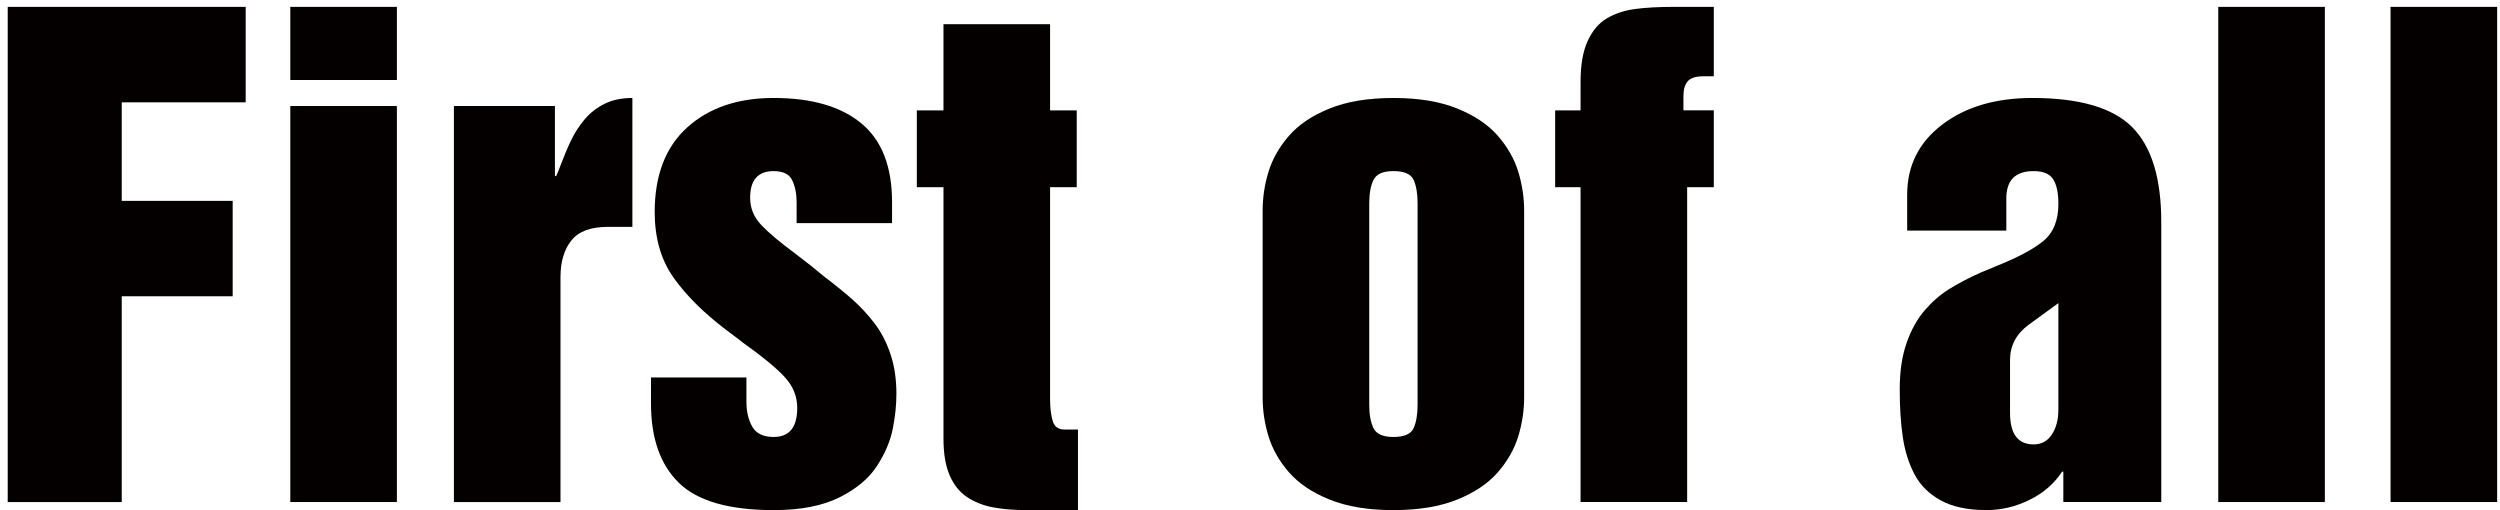 <?xml version="1.0" encoding="utf-8"?>
<!-- Generator: Adobe Illustrator 14.0.0, SVG Export Plug-In  -->
<!DOCTYPE svg PUBLIC "-//W3C//DTD SVG 1.1//EN" "http://www.w3.org/Graphics/SVG/1.1/DTD/svg11.dtd">
<svg version="1.1"
	 xmlns="http://www.w3.org/2000/svg" xmlns:xlink="http://www.w3.org/1999/xlink" xmlns:a="http://ns.adobe.com/AdobeSVGViewerExtensions/3.0/"
	 x="0px" y="0px" width="294px" height="60px" viewBox="-0.907 -0.808 294 60" enable-background="new -0.907 -0.808 294 60"
	 xml:space="preserve">
<defs>
</defs>
<path fill="#040000" d="M0,0h27.986v11.224H13.41v11.588h13.046v11.224H13.41v24.196H0V0z"/>
<path fill="#040000" d="M33.232,0h12.535v8.6H33.232V0z M33.232,11.661h12.535v46.57H33.232V11.661z"/>
<path fill="#040000" d="M52.473,11.661h11.879v8.235h0.146c0.097-0.194,0.219-0.485,0.364-0.875
	c0.534-1.409,1.008-2.539,1.421-3.389c0.412-0.85,0.935-1.651,1.567-2.405c0.631-0.753,1.409-1.36,2.332-1.822
	c0.922-0.461,2.016-0.692,3.28-0.692v15.159h-2.916c-1.993,0-3.414,0.535-4.263,1.604c-0.851,1.069-1.275,2.503-1.275,4.3v26.456
	H52.473V11.661z"/>
<path fill="#040000" d="M75.648,43.583h11.224v2.842c0,1.166,0.23,2.15,0.692,2.952c0.461,0.802,1.299,1.203,2.514,1.203
	c1.846,0,2.77-1.141,2.77-3.425c0-1.36-0.499-2.575-1.494-3.644c-0.997-1.068-2.587-2.38-4.774-3.936
	c-0.875-0.68-1.58-1.214-2.113-1.604c-2.624-1.992-4.677-4.032-6.159-6.122c-1.482-2.088-2.223-4.664-2.223-7.725
	c0-4.324,1.275-7.64,3.826-9.948c2.551-2.307,5.939-3.462,10.167-3.462c4.47,0,7.908,0.997,10.313,2.988
	c2.405,1.993,3.607,5.078,3.607,9.256v2.478H92.775v-2.478c0-0.972-0.171-1.822-0.51-2.551c-0.34-0.729-1.069-1.093-2.187-1.093
	c-1.847,0-2.769,1.045-2.769,3.134c0,1.215,0.437,2.284,1.312,3.207c0.875,0.924,2.234,2.066,4.082,3.425
	c1.409,1.069,2.478,1.92,3.207,2.551c1.409,1.069,2.575,2.017,3.499,2.843c0.922,0.827,1.773,1.749,2.551,2.769
	c0.776,1.021,1.396,2.223,1.858,3.608c0.461,1.385,0.692,2.928,0.692,4.628c0,1.361-0.146,2.758-0.438,4.19
	c-0.292,1.434-0.911,2.879-1.858,4.336s-2.417,2.685-4.409,3.681c-1.993,0.995-4.567,1.494-7.726,1.494
	c-5.247,0-8.964-1.068-11.15-3.207c-2.187-2.138-3.28-5.248-3.28-9.329V43.583z"/>
<path fill="#040000" d="M110.046,21.208h-3.134v-9.037h3.134V2.041h12.536v10.13h3.134v9.037h-3.134v24.925
	c0,0.973,0.097,1.811,0.292,2.514c0.194,0.705,0.656,1.057,1.385,1.057h1.604v9.474h-6.049c-1.506,0-2.831-0.109-3.972-0.328
	c-1.143-0.219-2.15-0.62-3.025-1.203s-1.555-1.433-2.041-2.551c-0.486-1.117-0.729-2.551-0.729-4.3V21.208z"/>
<path fill="#040000" d="M147.58,23.978c0-1.554,0.229-3.085,0.692-4.591c0.461-1.505,1.263-2.915,2.404-4.227
	s2.733-2.38,4.774-3.207c2.04-0.826,4.542-1.239,7.506-1.239s5.467,0.414,7.507,1.239c2.041,0.827,3.632,1.895,4.773,3.207
	s1.943,2.722,2.405,4.227c0.461,1.506,0.692,3.037,0.692,4.591v21.937c0,1.556-0.231,3.086-0.692,4.592
	c-0.462,1.506-1.264,2.915-2.405,4.227c-1.142,1.312-2.732,2.381-4.773,3.207c-2.04,0.826-4.543,1.239-7.507,1.239
	s-5.466-0.413-7.506-1.239c-2.041-0.826-3.633-1.895-4.774-3.207c-1.142-1.312-1.943-2.721-2.404-4.227
	c-0.463-1.506-0.692-3.036-0.692-4.592V23.978z M160.115,46.789c0,1.166,0.17,2.09,0.51,2.77c0.34,0.681,1.117,1.021,2.332,1.021
	c1.264,0,2.053-0.339,2.369-1.021c0.315-0.68,0.474-1.604,0.474-2.77V23.103c0-1.166-0.158-2.088-0.474-2.77
	c-0.316-0.68-1.105-1.02-2.369-1.02c-1.215,0-1.992,0.34-2.332,1.02c-0.34,0.681-0.51,1.604-0.51,2.77V46.789z"/>
<path fill="#040000" d="M181.979,12.171h2.988V8.818c0-1.992,0.278-3.595,0.838-4.81c0.558-1.214,1.312-2.101,2.259-2.66
	c0.948-0.558,2.041-0.922,3.28-1.093C192.584,0.085,194.102,0,195.899,0h4.737v8.163h-1.239c-0.874,0-1.482,0.195-1.821,0.583
	c-0.341,0.39-0.511,0.973-0.511,1.749v1.676h3.571v9.037h-3.134v37.023h-12.535V21.208h-2.988V12.171z"/>
<path fill="#040000" d="M253.256,58.231h-11.515V54.66h-0.146c-0.923,1.41-2.198,2.515-3.826,3.316
	c-1.628,0.801-3.315,1.202-5.064,1.202c-2.187,0-3.973-0.377-5.357-1.129c-1.385-0.753-2.417-1.773-3.097-3.061
	c-0.682-1.287-1.143-2.745-1.385-4.373c-0.244-1.627-0.364-3.509-0.364-5.648c0-2.088,0.266-3.899,0.801-5.43
	c0.534-1.53,1.239-2.806,2.114-3.826c0.874-1.021,1.833-1.858,2.879-2.514c1.044-0.656,2.271-1.299,3.68-1.932
	c0.34-0.146,0.923-0.388,1.749-0.729c2.575-1.021,4.458-2.016,5.648-2.988c1.19-0.971,1.786-2.429,1.786-4.373
	c0-1.312-0.208-2.283-0.62-2.915c-0.413-0.631-1.179-0.947-2.295-0.947c-2.139,0-3.207,1.069-3.207,3.207v3.79h-11.661v-4.227
	c0-3.4,1.372-6.146,4.118-8.236c2.744-2.088,6.278-3.134,10.604-3.134c5.539,0,9.449,1.142,11.734,3.425
	c2.283,2.285,3.425,6.001,3.425,11.151V58.231z M241.158,34.837l-3.499,2.551c-1.457,1.069-2.186,2.454-2.186,4.154v6.195
	c0,2.478,0.922,3.717,2.77,3.717c0.922,0,1.64-0.388,2.149-1.166c0.51-0.777,0.766-1.749,0.766-2.916V34.837z"/>
<path fill="#040000" d="M259.961,0h12.536v58.231h-12.536V0z"/>
<path fill="#040000" d="M280.222,0h12.536v58.231h-12.536V0z"/>
</svg>
